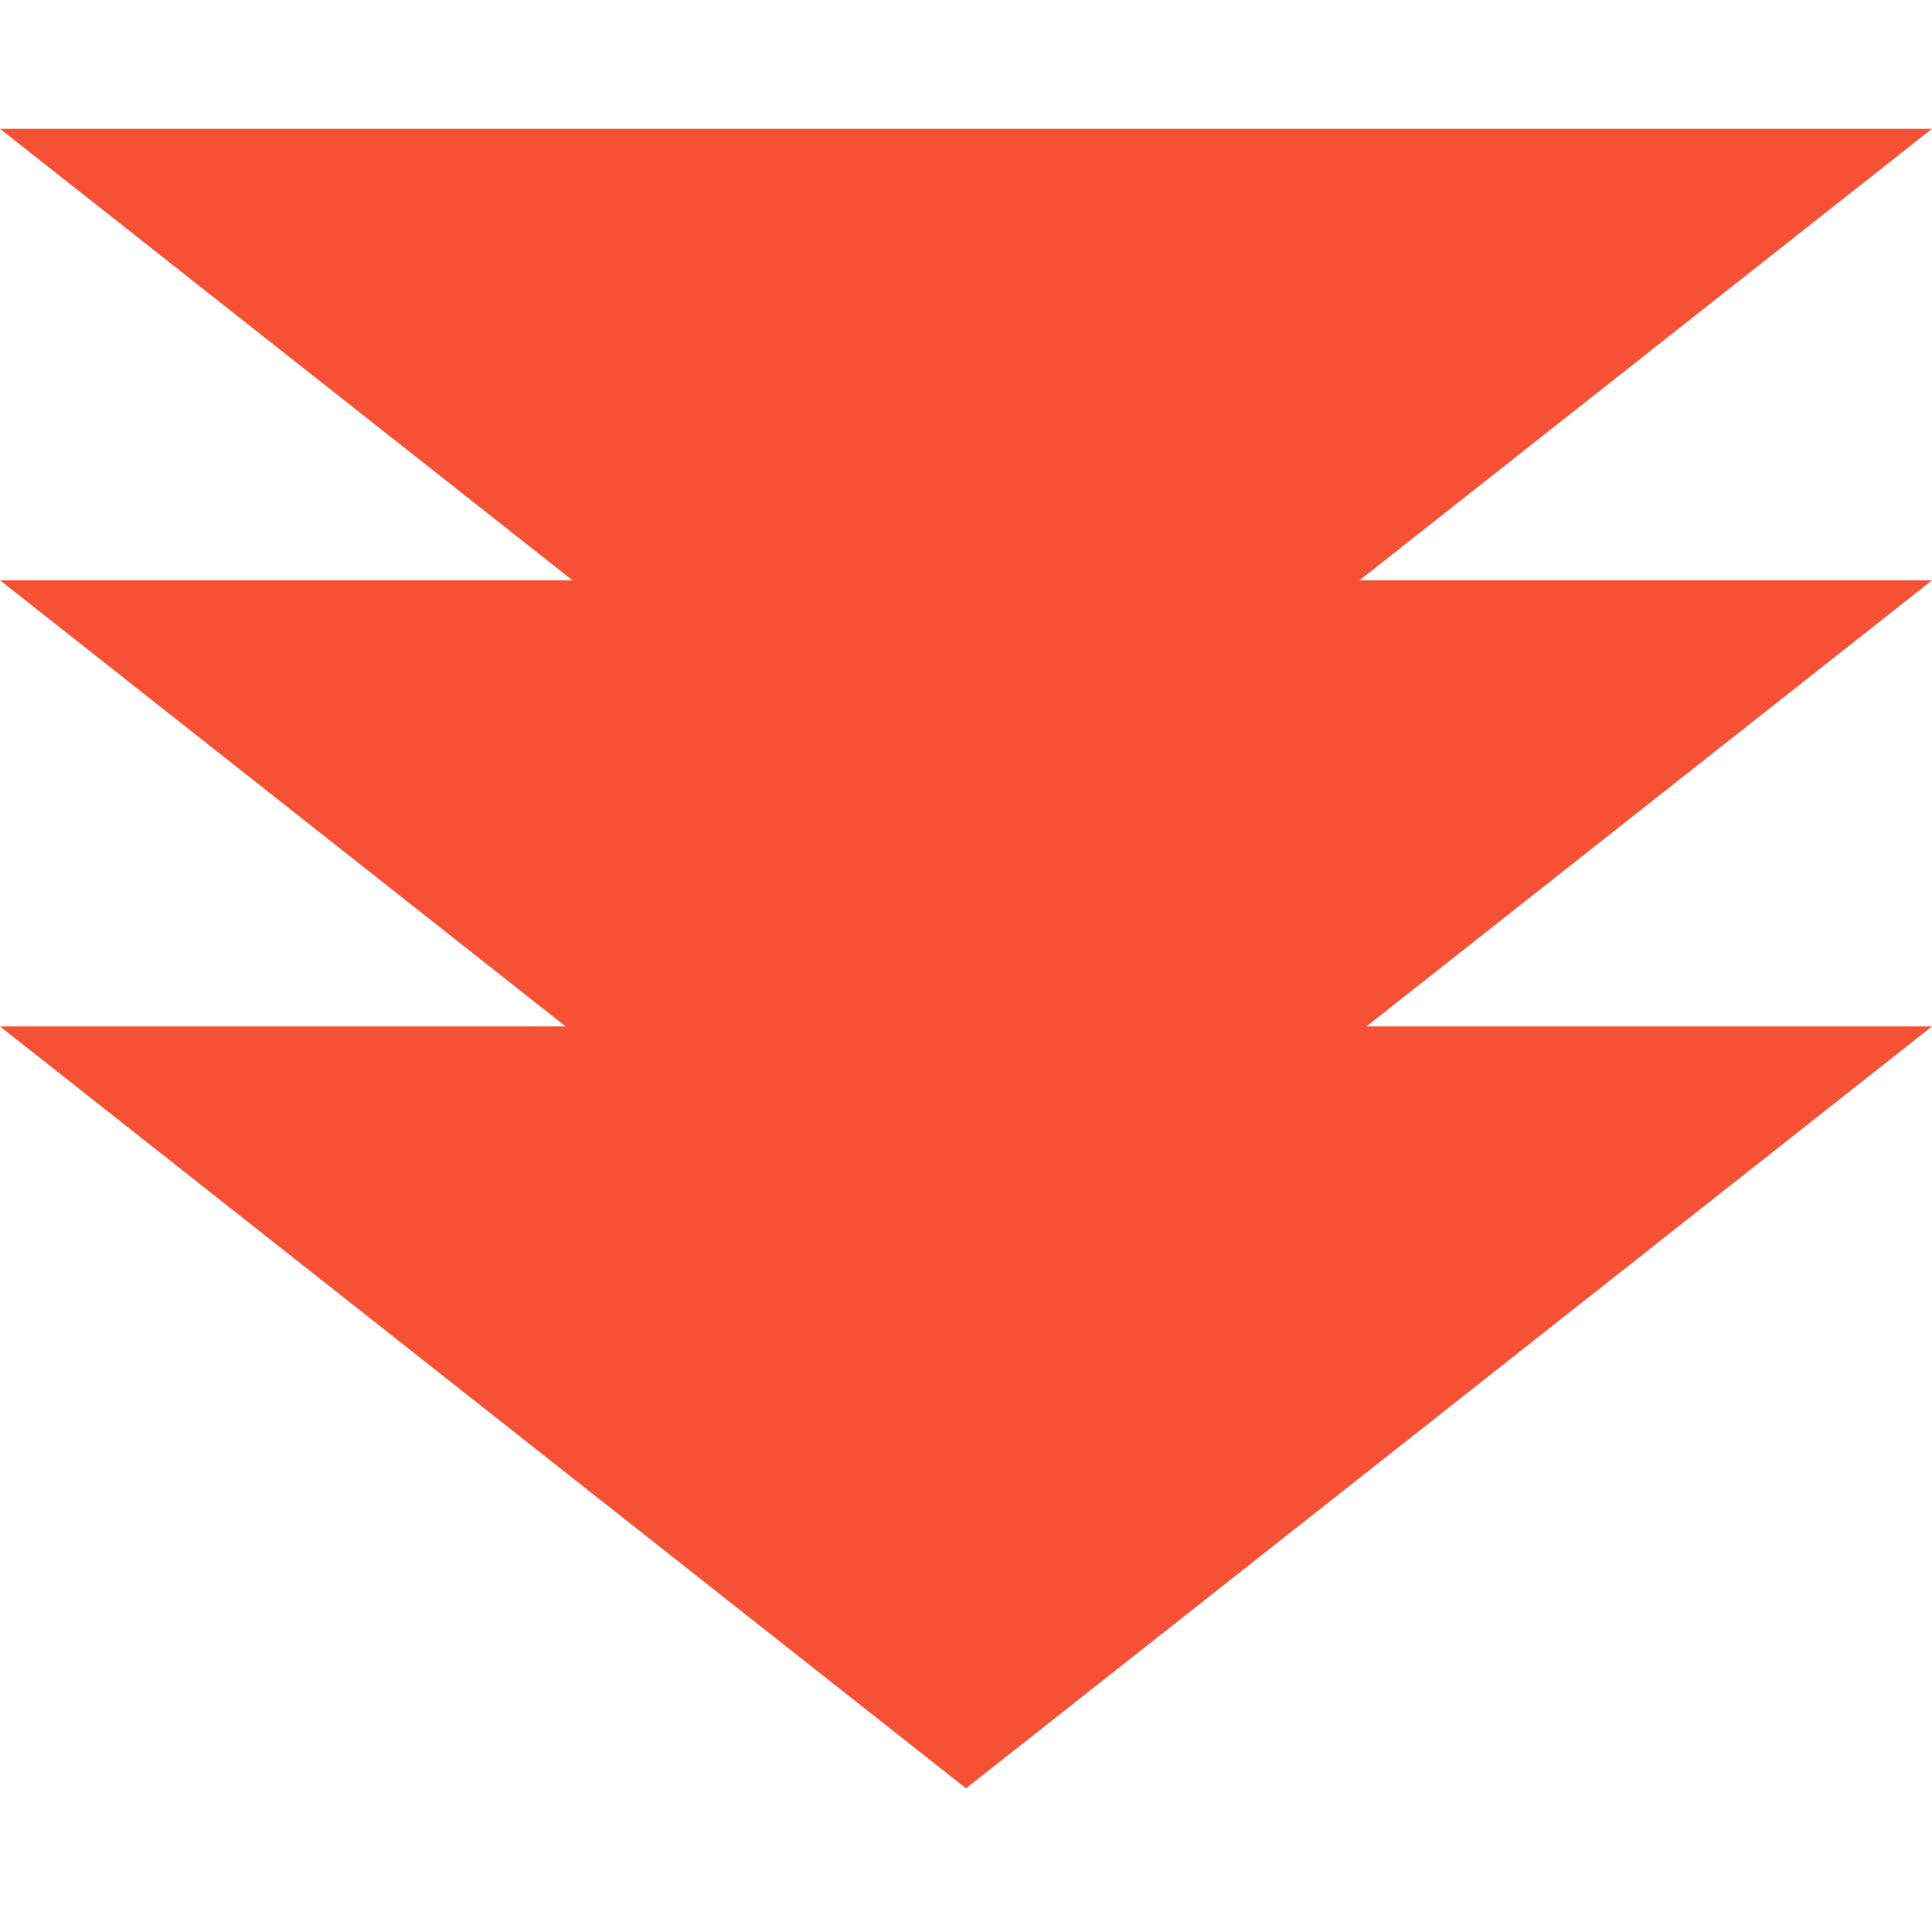 <?xml version="1.0" encoding="UTF-8"?> <svg xmlns="http://www.w3.org/2000/svg" width="38" height="38" viewBox="0 0 38 38" fill="none"><path d="M19 35.174L37.999 20.189H0.001L19 35.174Z" fill="#F65135"></path><path d="M19 26.4L38 11.414H0.001L19 26.4Z" fill="#F65135"></path><path d="M19 17.518L37.999 2.533H0L19 17.518Z" fill="#F65135"></path></svg> 